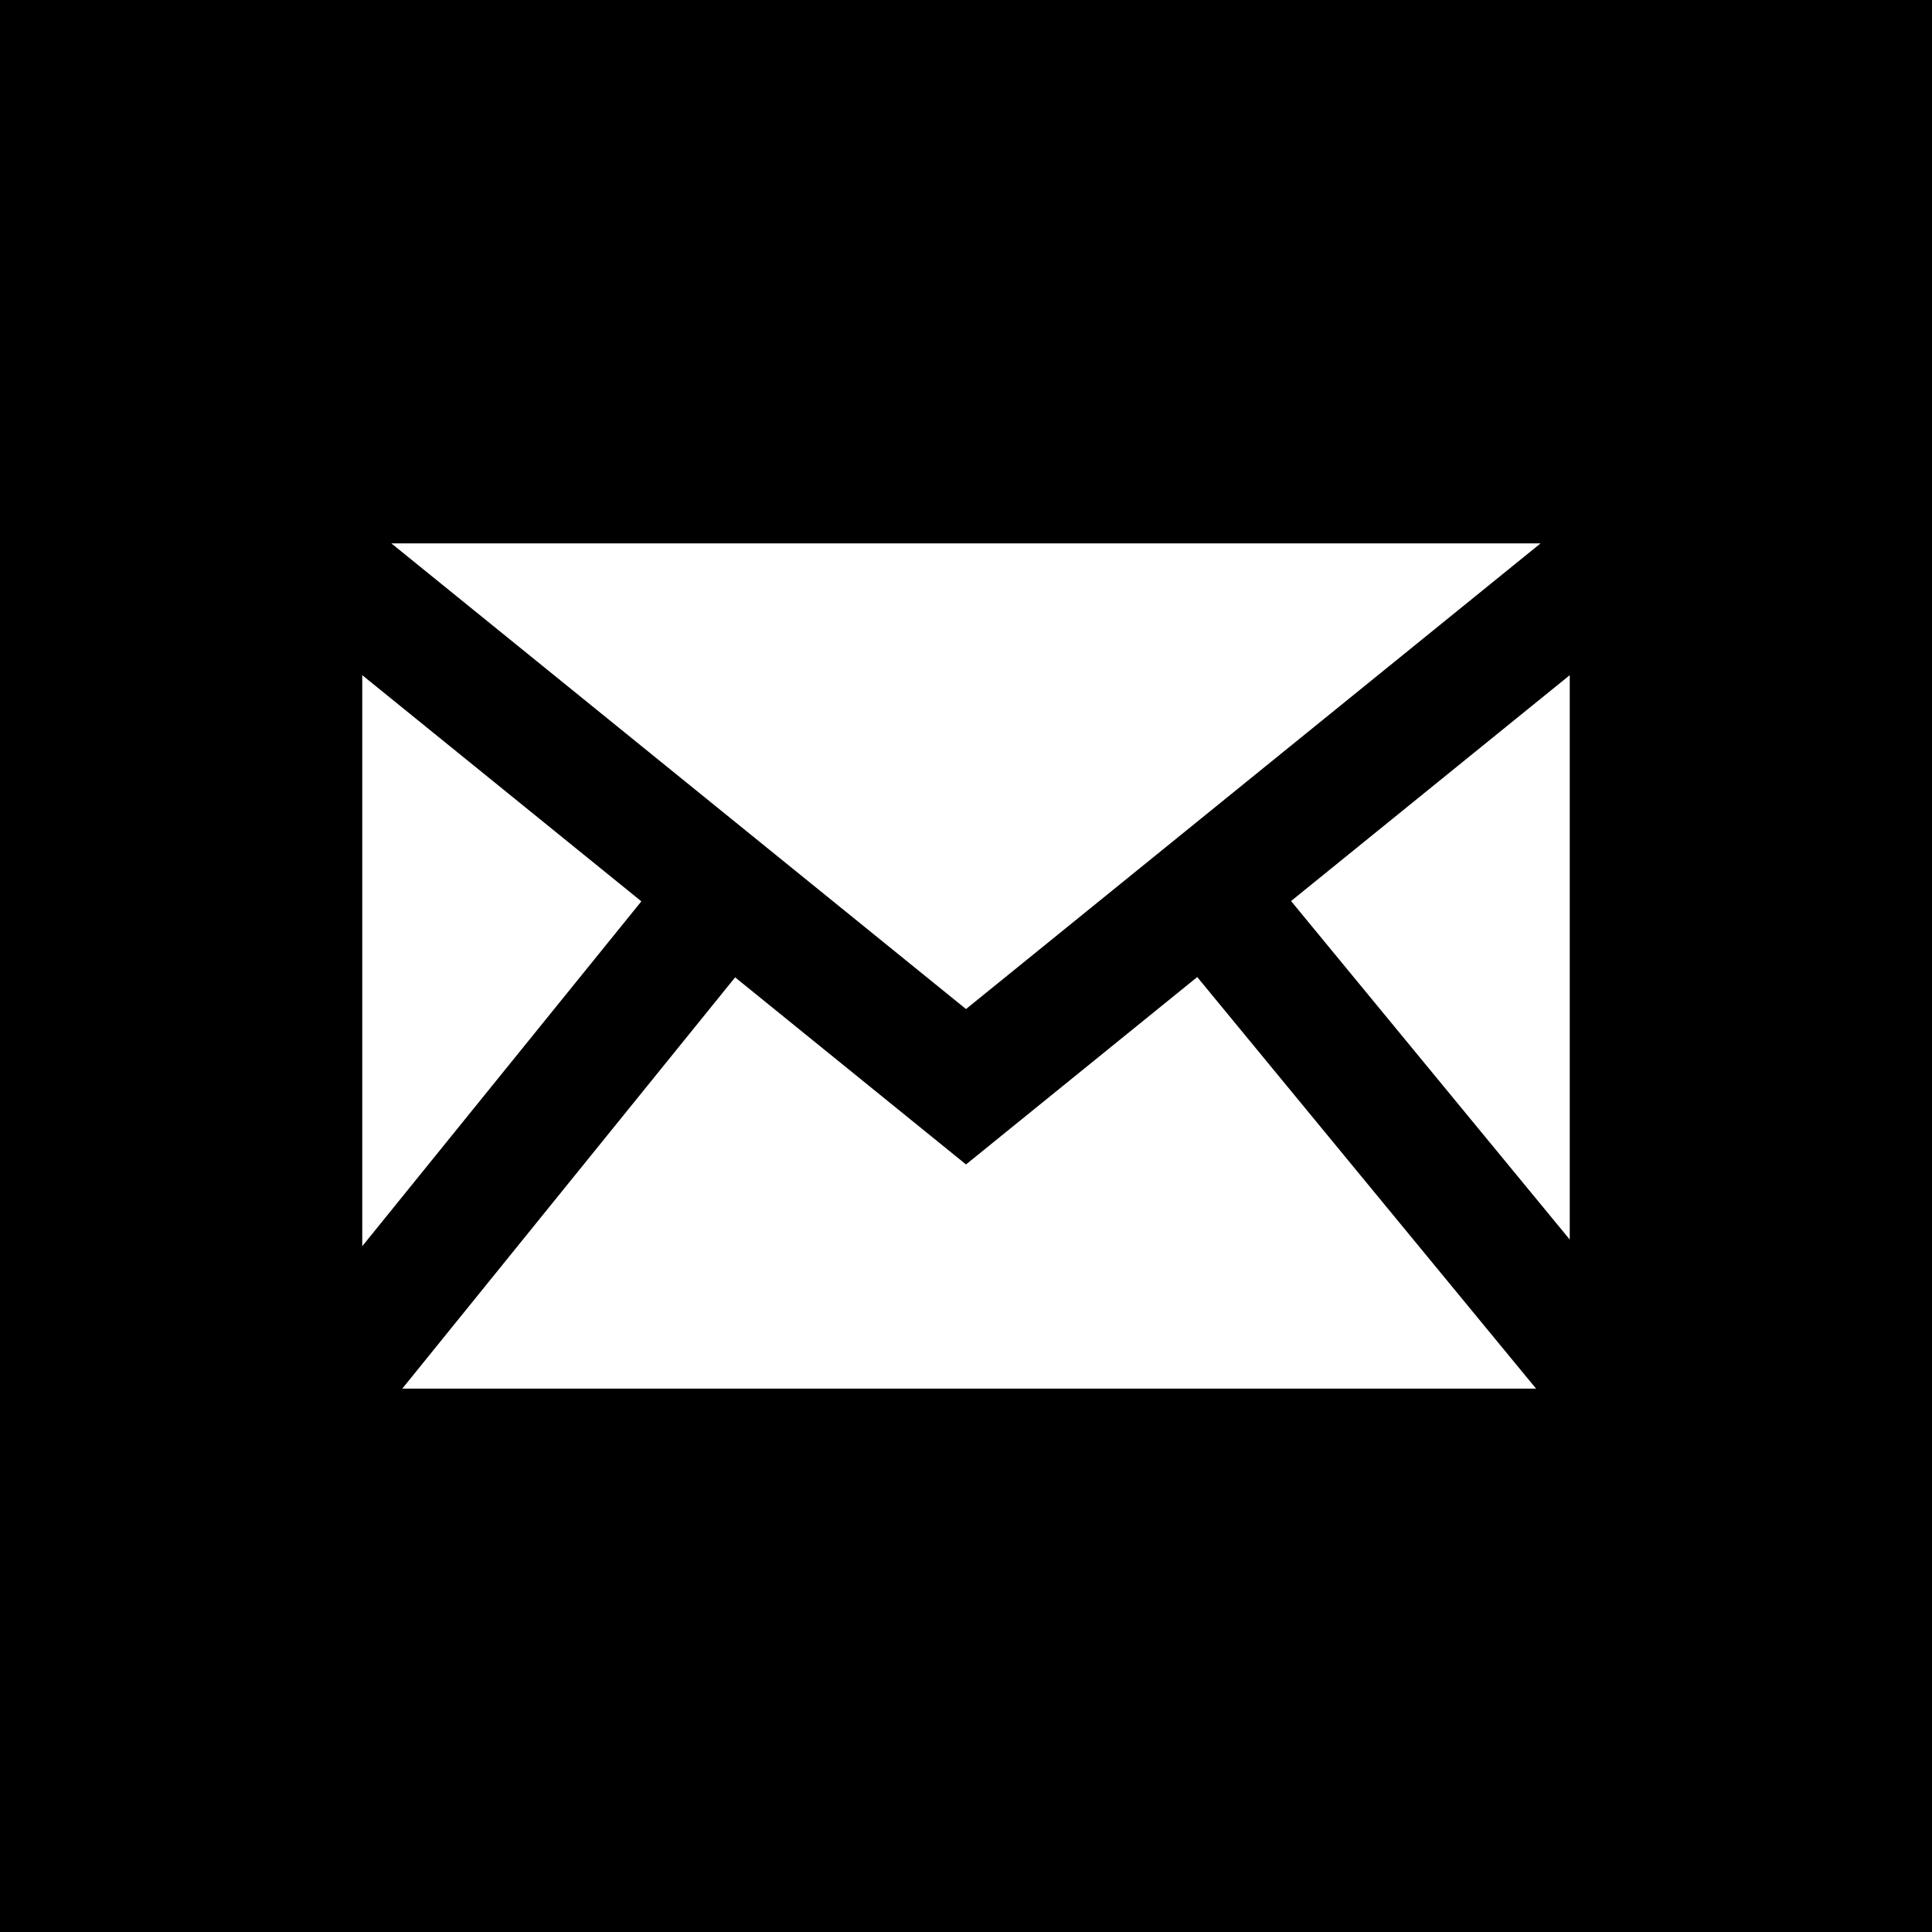 <svg width="32" height="32" viewBox="0 0 32 32" fill="none" xmlns="http://www.w3.org/2000/svg">
<path d="M4 7V25H28V7H4ZM10.623 14.929L6 20.641V11.183L10.623 14.929ZM6.482 9H25.517L16 16.713L6.482 9ZM12.176 16.188L16 19.287L19.83 16.183L25.442 23H6.663L12.176 16.188ZM21.384 14.924L26 11.183V20.531L21.384 14.924Z" fill="black"/>
<path d="M0 0H32V8H0V0Z" fill="black"/>
<path d="M1 24H33V32H1V24Z" fill="black"/>
<path d="M0 0H5V32H0V0Z" fill="black"/>
<path d="M27 0H32V32H27V0Z" fill="black"/>
</svg>
